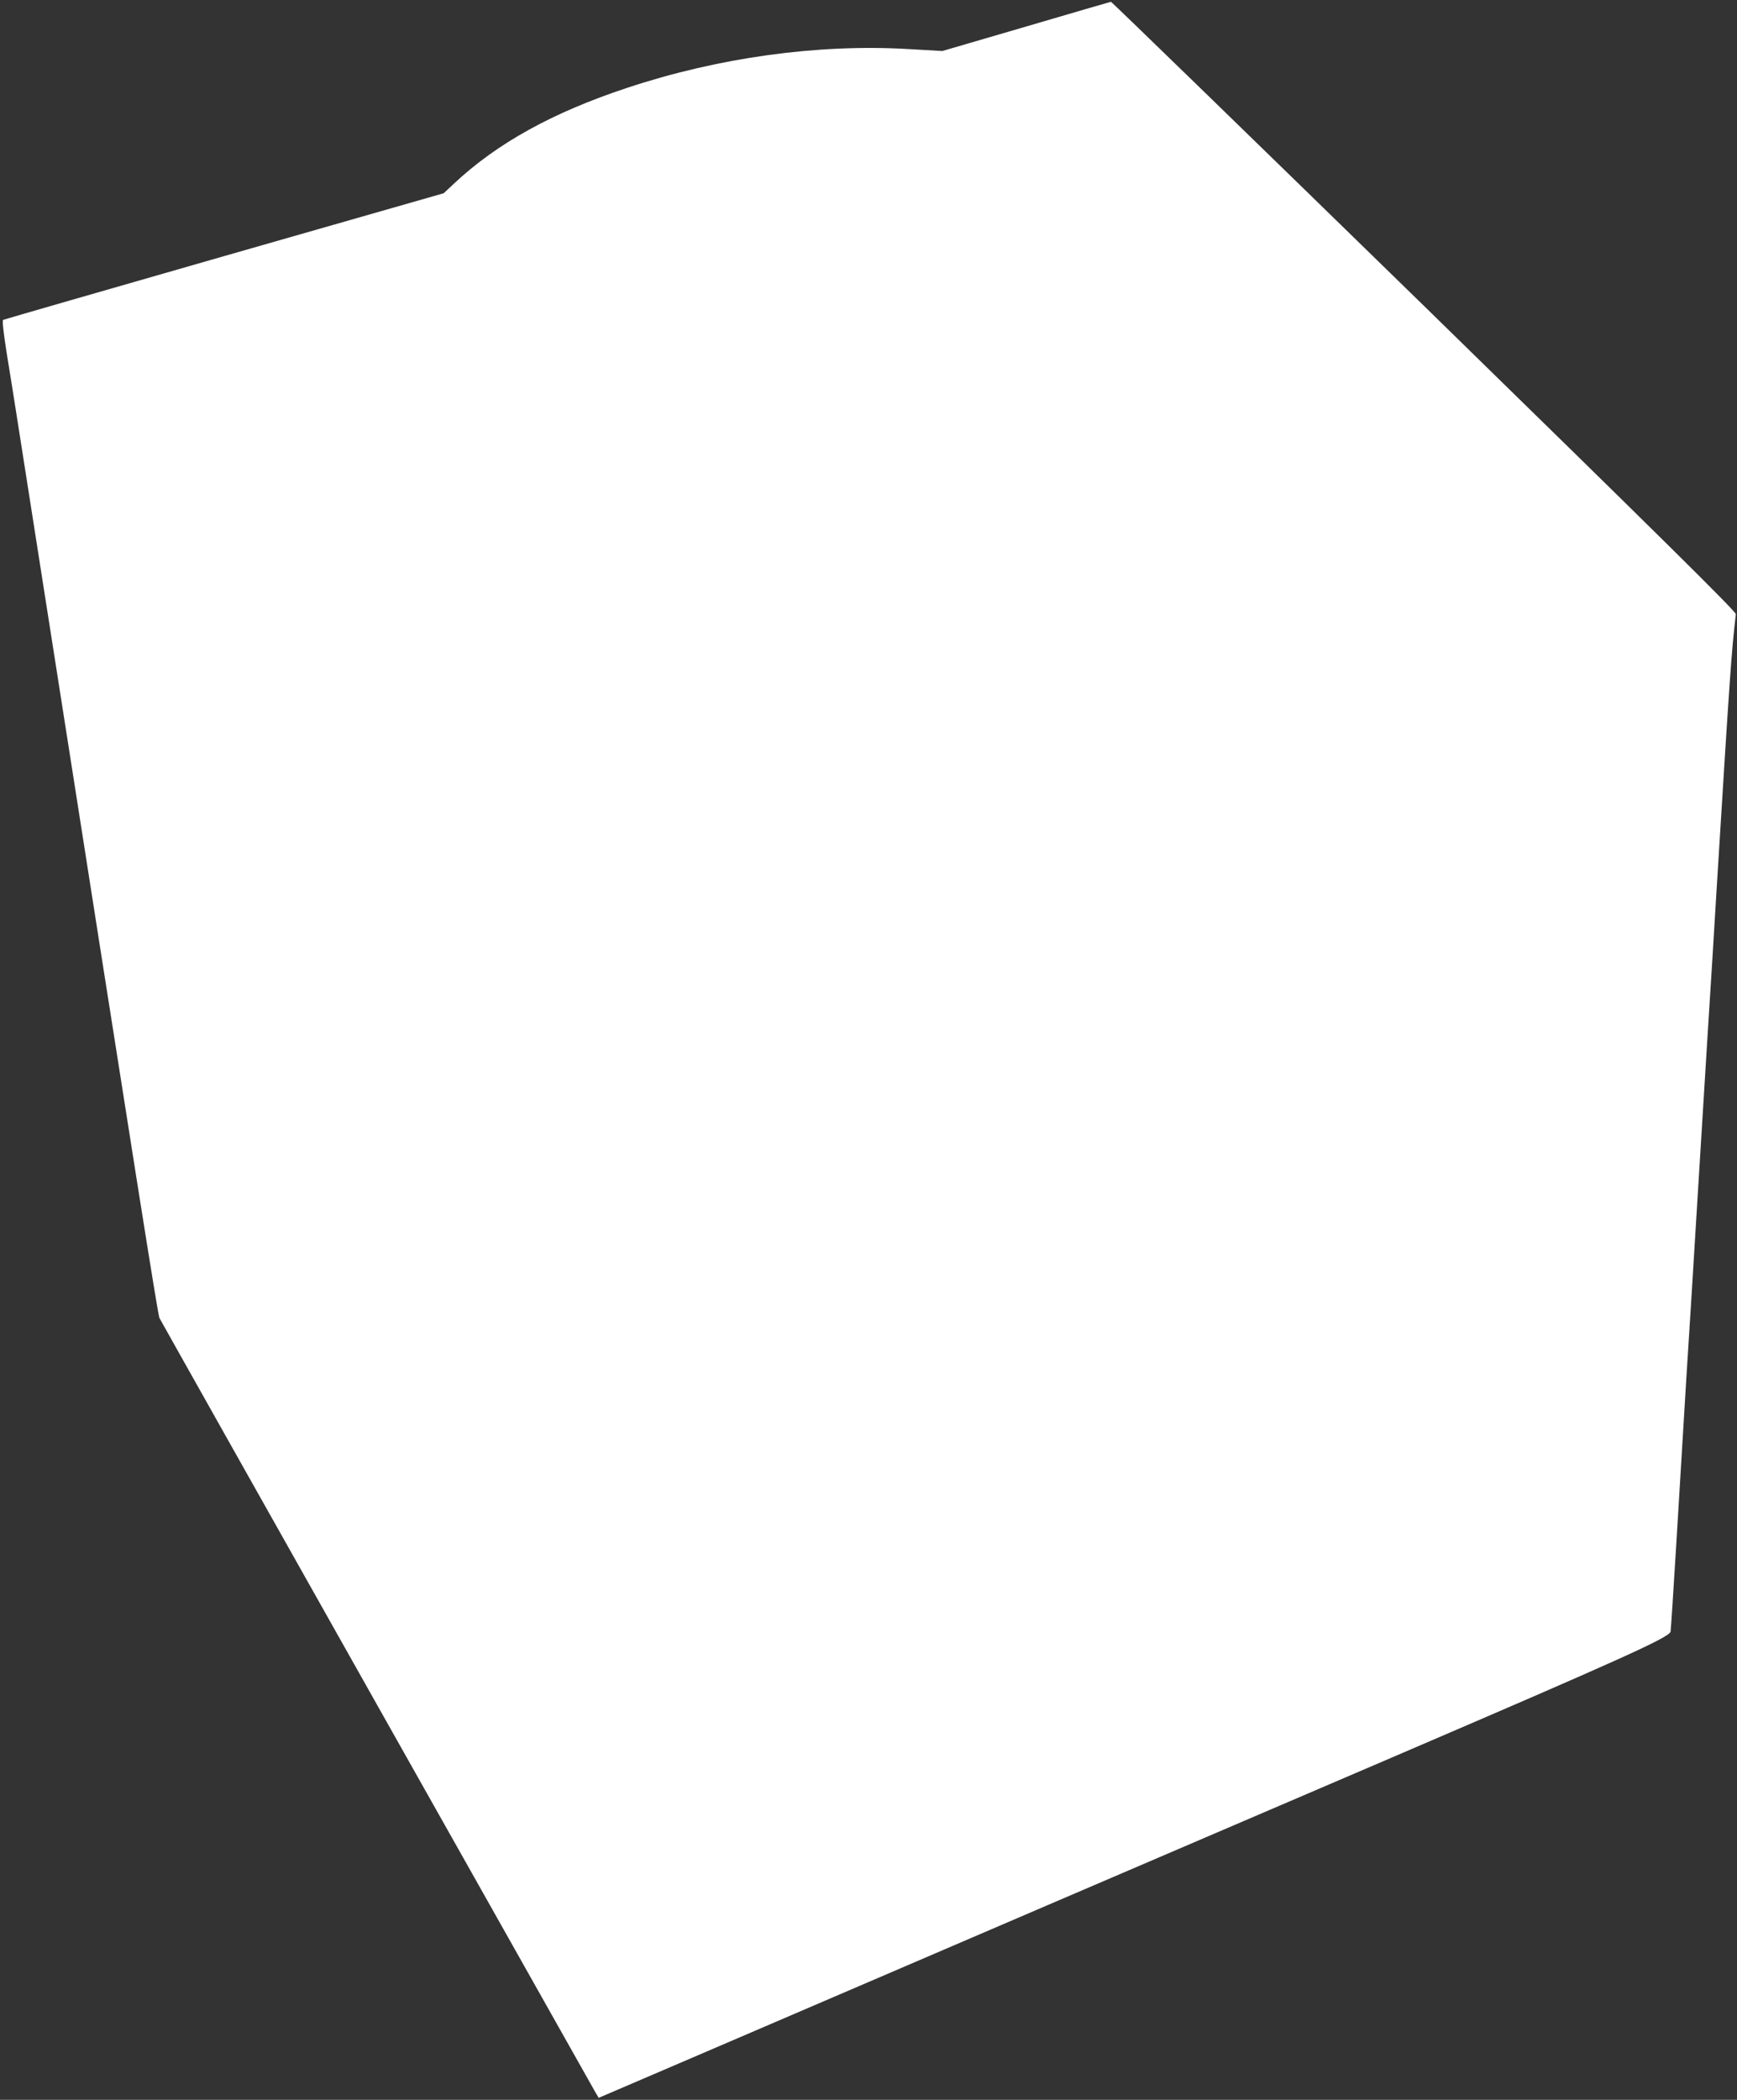 <?xml version="1.0" standalone="no"?>
<!DOCTYPE svg PUBLIC "-//W3C//DTD SVG 20010904//EN"
 "http://www.w3.org/TR/2001/REC-SVG-20010904/DTD/svg10.dtd">
<svg version="1.0" xmlns="http://www.w3.org/2000/svg"
 width="1059pt" height="1280pt" viewBox="0 0 1059 1280"
 preserveAspectRatio="xMidYMid meet">
<rect x="0" y="0" width="1059" height="1280" fill="#333333" stroke="none"/>
<g transform="translate(0,1280) scale(0.1,-0.1)"
fill="#ffffff" stroke="none">
<path d="M6255 12638 l-510 -149 -209 12 c-551 32 -1156 -52 -1711 -236 -454
-150 -795 -338 -1058 -585 l-62 -58 -1338 -383 c-736 -211 -1342 -386 -1348
-389 -6 -4 2 -74 20 -191 17 -101 53 -330 81 -509 28 -179 64 -408 80 -510 16
-102 47 -300 69 -440 569 -3630 694 -4417 703 -4434 17 -34 2639 -4688 2659
-4722 l19 -32 653 280 c1281 550 2853 1225 4177 1792 1410 605 1698 735 1705
770 2 12 18 253 35 536 17 283 44 729 60 990 17 261 46 732 65 1045 19 314 49
787 65 1053 17 265 44 701 60 970 77 1246 86 1376 113 1608 1 16 -443 455
-1900 1878 -1047 1021 -1906 1856 -1910 1855 -5 -1 -237 -68 -518 -151z"/>
</g>
</svg>
